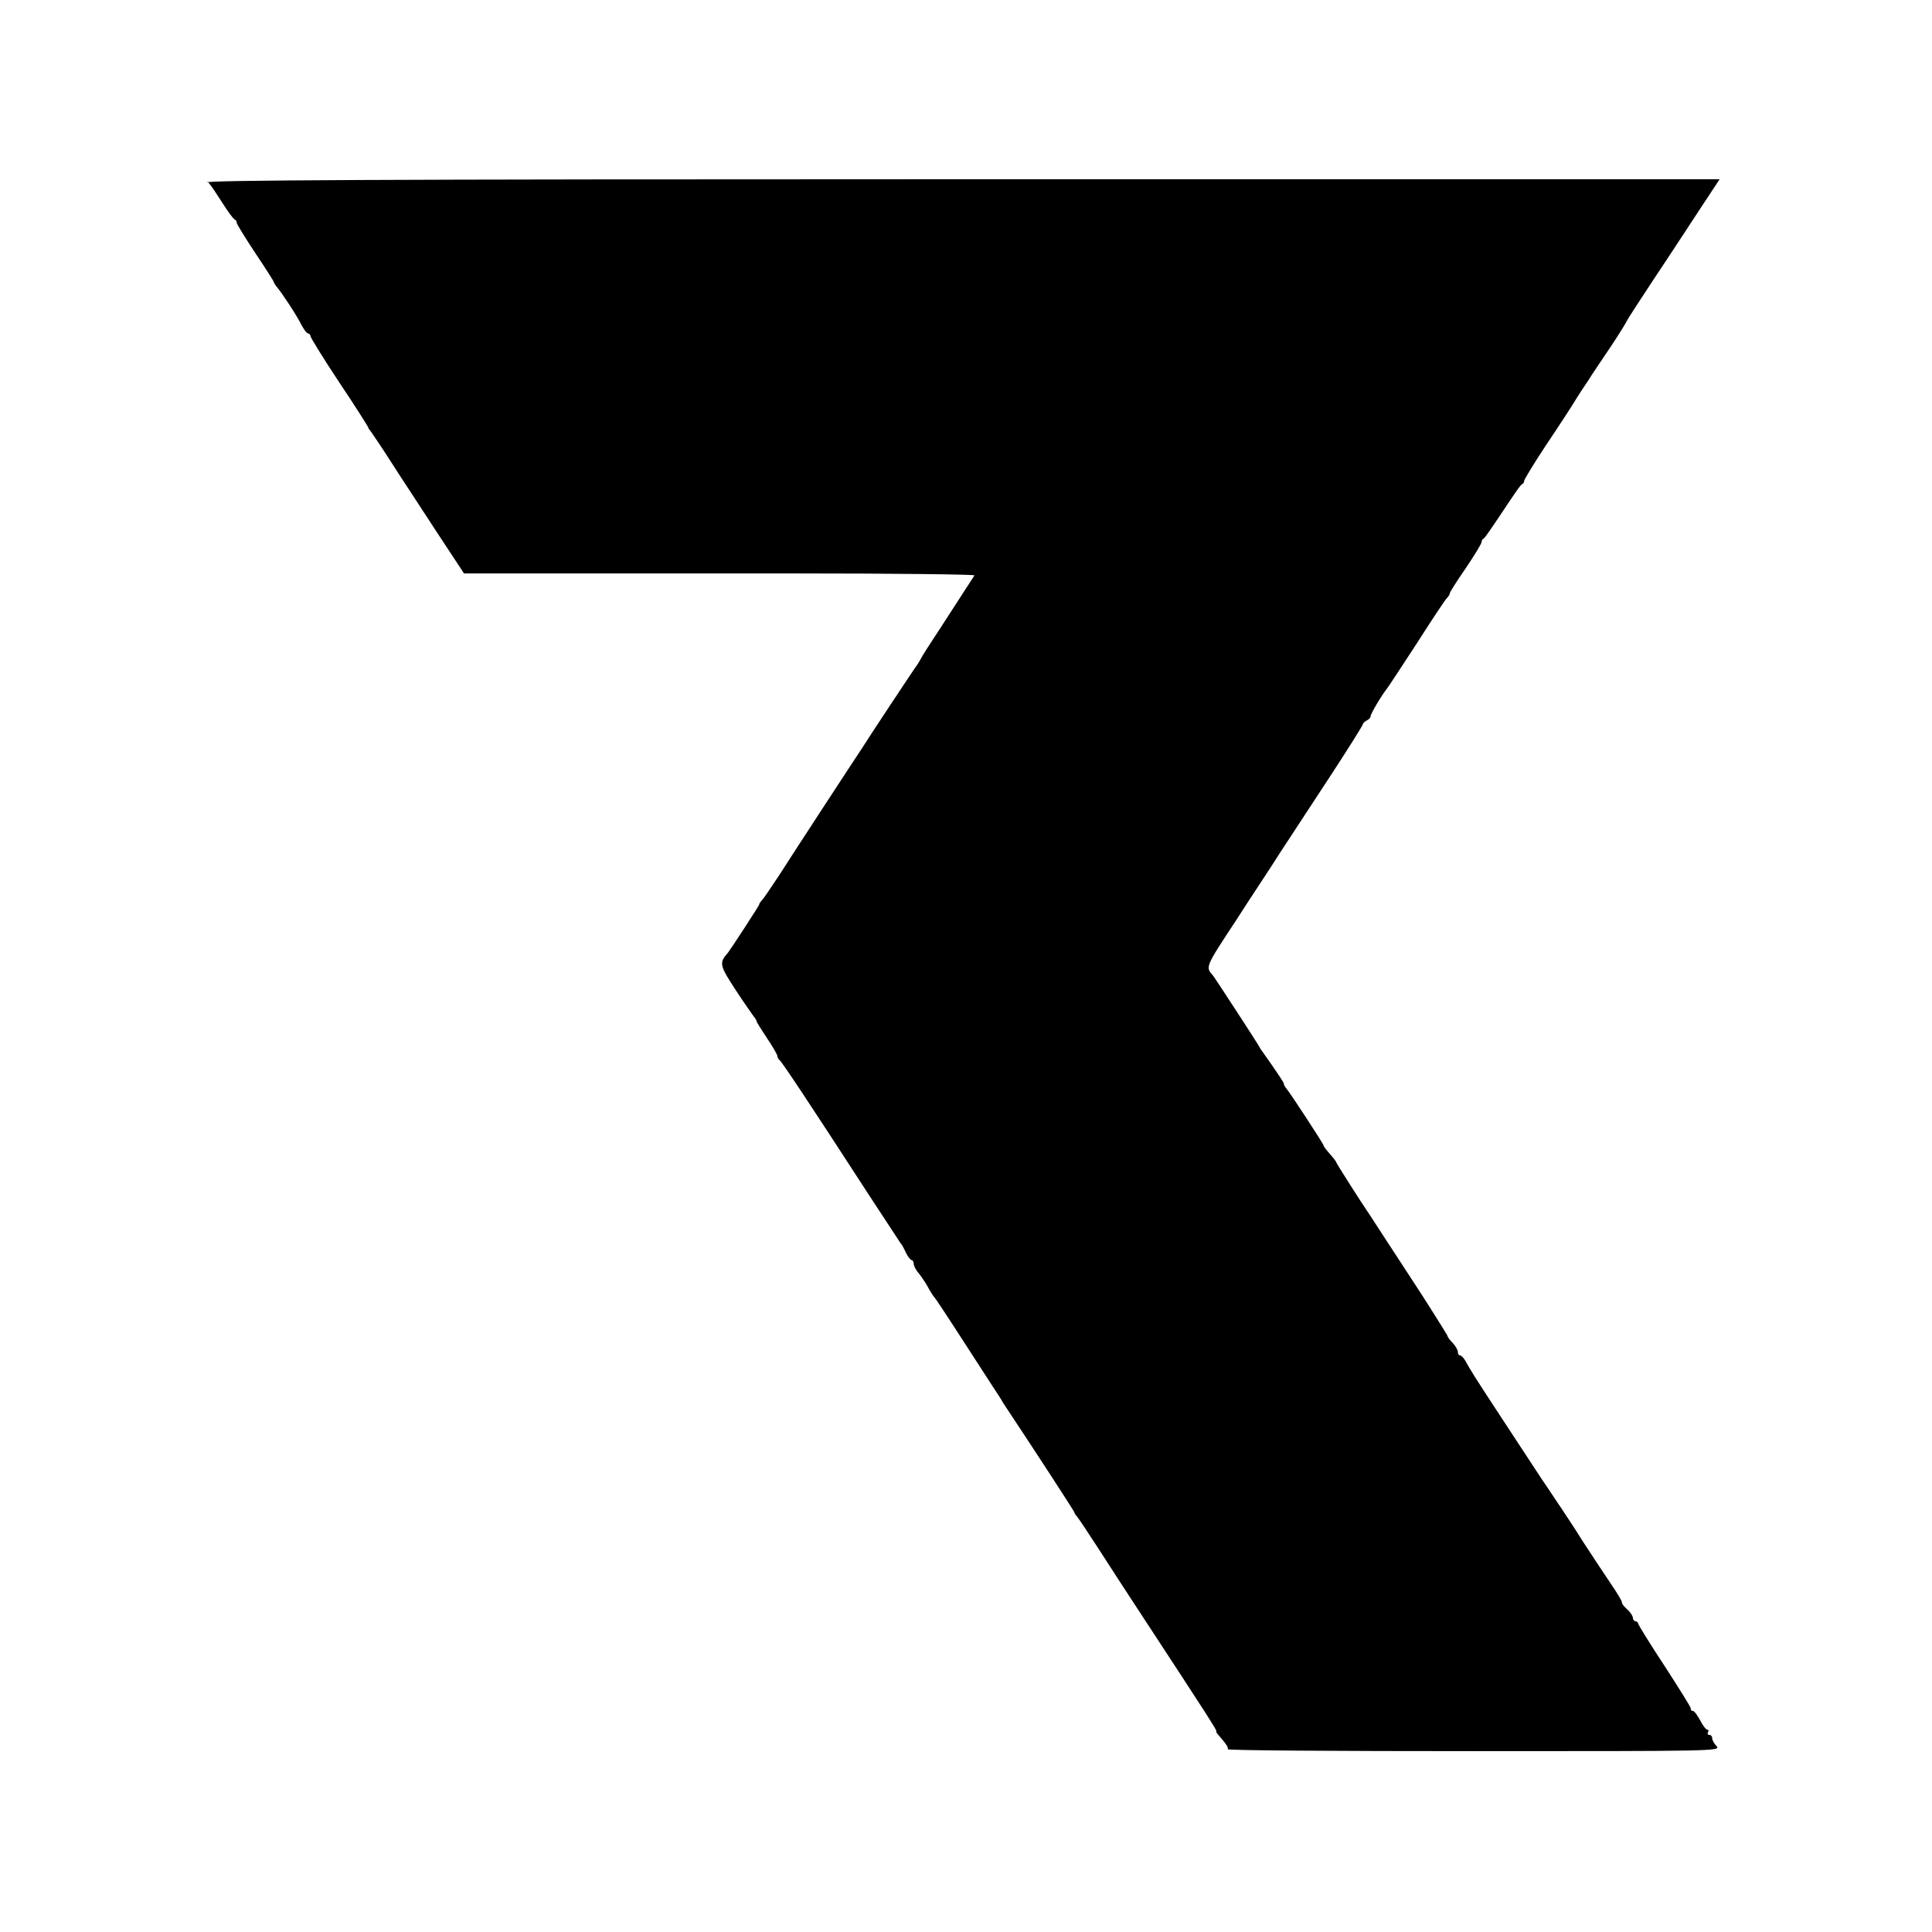 <?xml version="1.0" encoding="UTF-8"?>
<svg id="Ebene_1" data-name="Ebene 1" xmlns="http://www.w3.org/2000/svg" version="1.1" viewBox="0 0 595 595">
  <defs>
    <style>
      .cls-1 {
        fill: #000;
        stroke-width: 0px;
      }
    </style>
  </defs>
  <path class="cls-1" d="M64.5,56.6c.5.5,2.2,3.1,4,5.9,1.7,2.7,3.4,5,3.8,5.1.4.2.6.6.6,1s2.6,4.6,5.7,9.3c3.1,4.6,5.7,8.7,5.7,8.9s.4.9.9,1.5c1.5,1.7,6.3,9,7.6,11.7.8,1.5,1.7,2.7,2.1,2.7s.7.4.7.8,4,6.9,8.9,14.3c5,7.4,8.9,13.7,8.9,13.8,0,.3.4.8.9,1.4.4.6,3.5,5.1,6.6,10,3.2,5,9.5,14.5,13.9,21.3l8.1,12.3h102.1c30.6,0,55.3.3,55.1.6-.2.4-3.6,5.5-7.5,11.6s-7.8,11.9-8.4,13c-.6,1.1-1.4,2.5-1.7,2.9-.4.5-4.2,6.2-8.5,12.7s-8.1,12.3-8.5,13c-1.7,2.5-21.7,33.1-25.7,39.4-2.4,3.6-4.6,6.9-5.1,7.4s-.9,1.1-.9,1.4-8.6,13.5-9.6,14.8c-2.8,3.1-2.6,3.9,2.3,11.4,2.6,4,5.2,7.6,5.6,8.2.5.6.9,1.2.9,1.5s1.5,2.6,3.2,5.2c1.7,2.5,3.2,5.1,3.2,5.5s.3,1,.6,1.2c.6.3,8.6,12.3,27.4,41.3,5.1,7.8,9.5,14.5,9.9,15.1.4.4,1.1,1.7,1.7,3,.6,1.3,1.5,2.3,1.8,2.3s.6.5.6,1.1.6,1.7,1.1,2.4c.6.6,1.9,2.5,2.9,4.1.9,1.7,2,3.5,2.5,4,.7.8,9,13.6,17.9,27.4,1.3,2,2.8,4.2,3.1,4.9,9.5,14.3,22,33.5,22,33.8s.4.8.9,1.4,3.5,5.1,6.6,9.9c3.2,5,9.2,14.2,13.2,20.3,20,30.5,23.4,35.8,23,35.8s.6,1.1,1.8,2.5,2,2.6,1.7,3c-.3.4,33.9.6,75.8.6,73.8,0,76.1,0,74.8-1.5-.8-.8-1.4-1.9-1.4-2.5s-.4-1-.9-1-.6-.4-.4-.8c.3-.5.2-.8-.2-.8s-1.4-1.3-2.2-2.9c-.9-1.6-1.8-2.9-2.3-2.9s-.6-.4-.6-.8-3.7-6.3-8.1-13.1c-4.5-6.8-8.1-12.7-8.1-13s-.4-.7-.8-.7-.8-.5-.8-1-.7-1.7-1.7-2.6-1.7-1.7-1.7-2.2-1.4-2.8-3.1-5.3c-1.7-2.5-5.8-8.7-9-13.6-3.1-5-6.2-9.5-6.6-10.2-.5-.6-3.1-4.7-6-8.9-2.8-4.3-8.6-13.1-12.8-19.5-8.2-12.5-9.1-14-10.7-16.9-.6-1-1.3-1.7-1.7-1.7s-.6-.5-.6-1-.6-1.7-1.5-2.7c-.9-.9-1.7-1.9-1.8-2.5-.2-.4-2.6-4.2-5.3-8.5s-7.8-12-11.1-17.1-6.5-9.9-6.9-10.6c-4-5.9-10.8-16.7-10.8-16.9s-.4-.7-.9-1.4c-2.1-2.4-3.1-3.6-3.1-4s-10.2-16-11.3-17.3c-.5-.6-.9-1.2-.9-1.6s-1.7-2.9-3.7-5.8c-2-2.9-3.7-5.2-3.7-5.3,0-.4-13.6-21.1-14.3-22.1-2.5-2.9-2.8-2.3,7.4-17.8,4-6.3,10-15.2,13-20,3.1-4.7,10.1-15.4,15.6-23.8,5.5-8.4,10-15.6,10-15.9s.6-.9,1.2-1.2c.6-.3,1.2-.8,1.2-1.3,0-.7,3.2-6.2,5.1-8.6.4-.5,4.4-6.6,9.1-13.8,4.6-7.2,8.7-13.4,9.3-14s.9-1.2.9-1.5,2.2-3.8,4.9-7.7c2.7-4,4.9-7.6,4.9-8.1s.3-.9.6-1c.4-.2,2.9-3.9,5.9-8.4s5.5-8.3,6-8.4c.4-.2.6-.6.6-1s2.9-5.2,6.6-10.8c3.7-5.5,8.1-12.2,9.7-14.9,1.7-2.7,3.6-5.4,4-6.1s3.1-4.7,6-9c2.9-4.3,5.2-8.1,5.4-8.6s4-6.3,8.4-13c4.5-6.7,10.8-16.4,14.1-21.4l6-9.1h-233.3c-184.8,0-233.2.3-232.6,1h.5Z"/>
</svg>